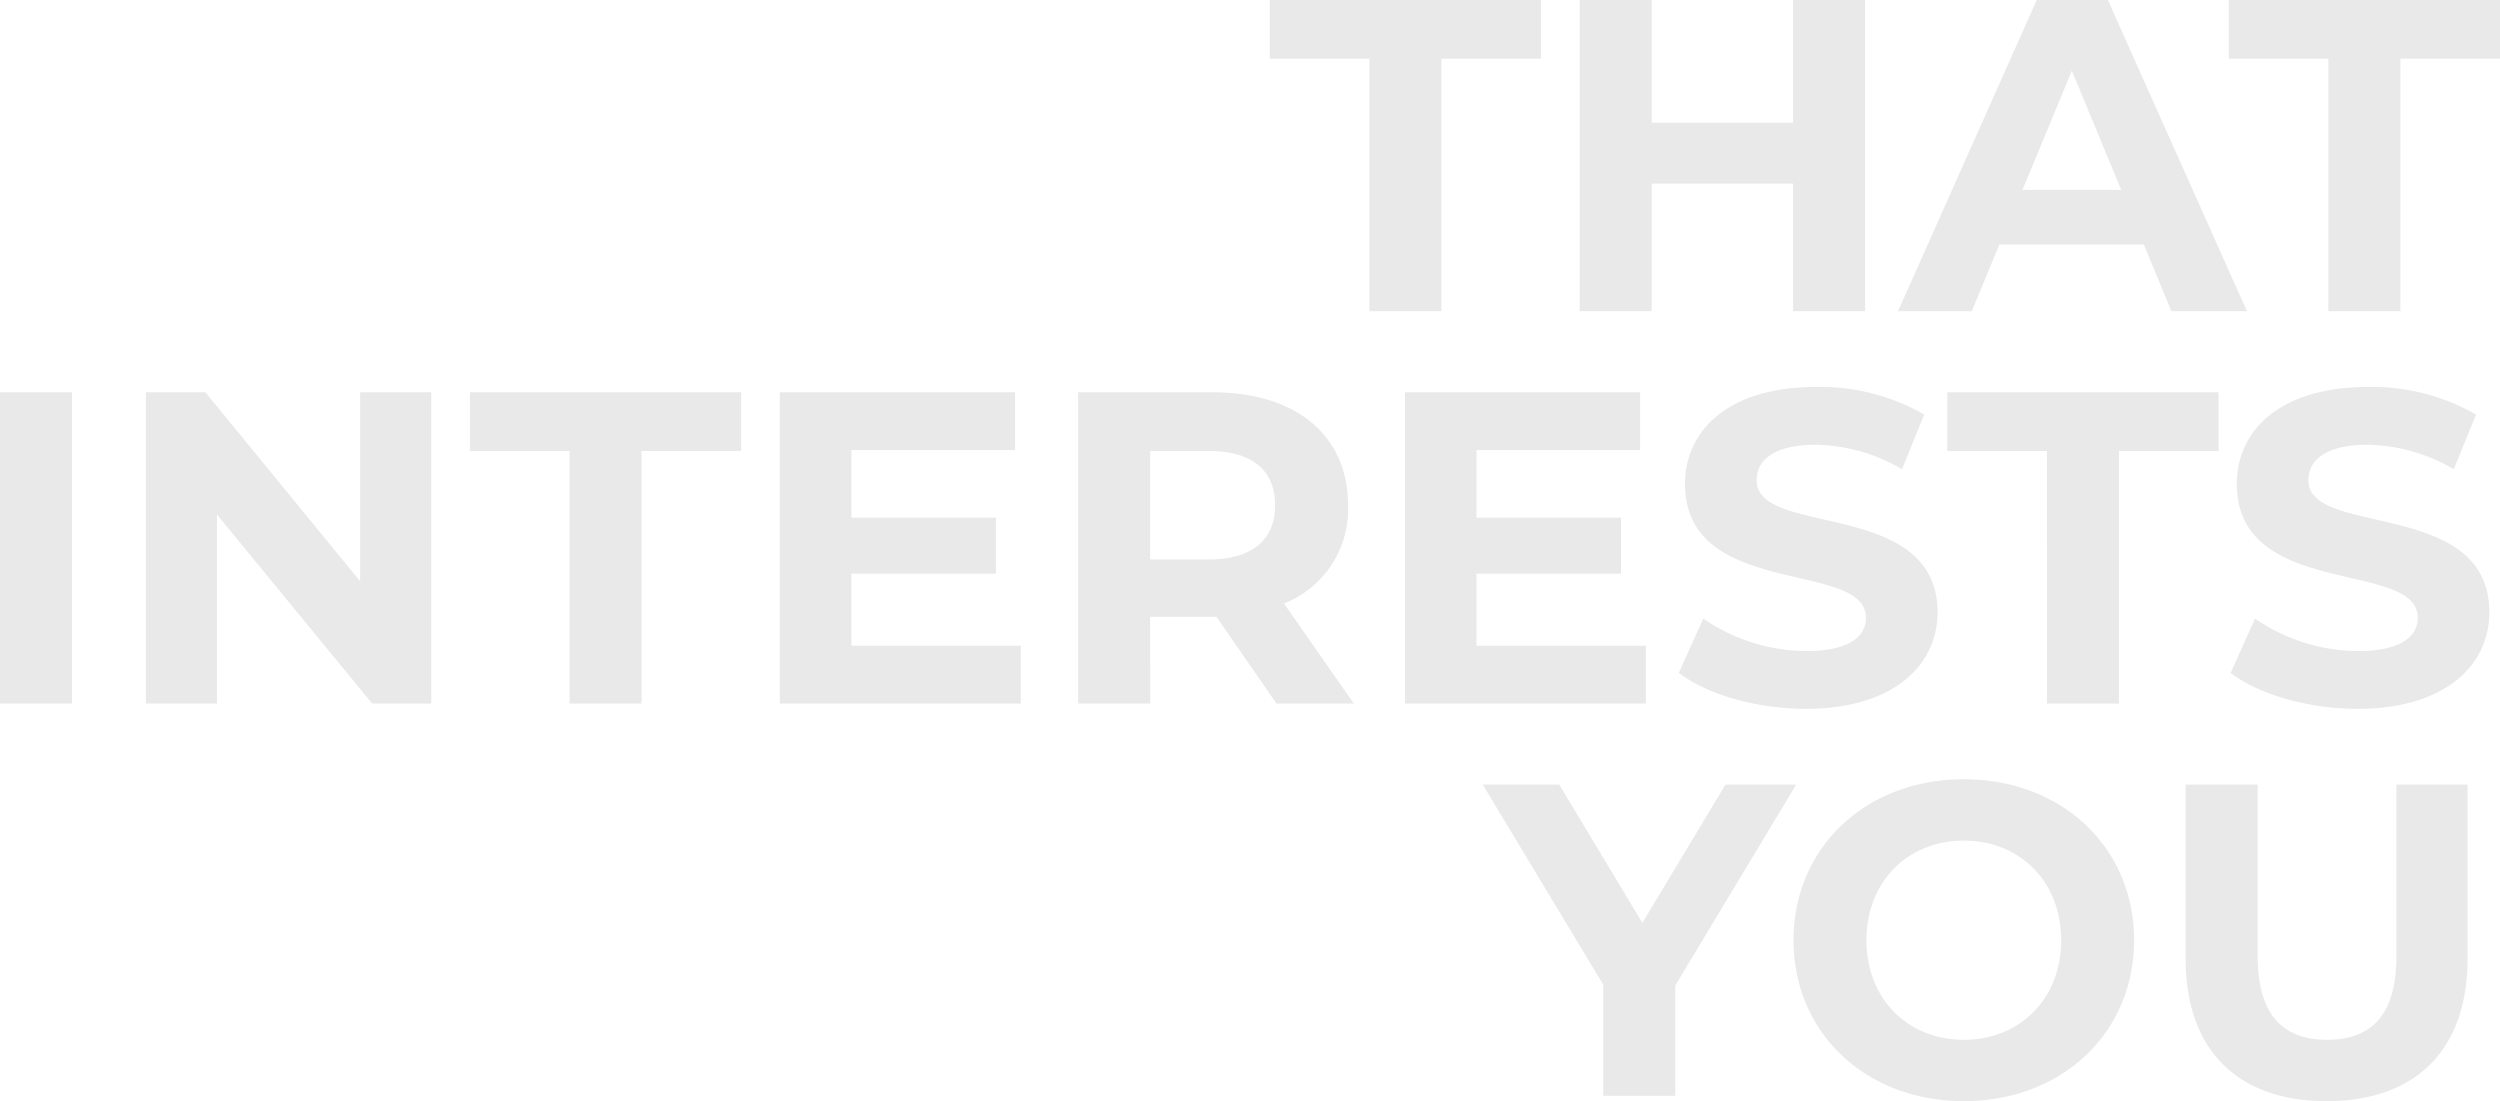 <svg xmlns="http://www.w3.org/2000/svg" width="286.773" height="126.312" viewBox="0 0 286.773 126.312"><path d="M223.1,49h8.262V20.032h11.424V13.3h-31.11v6.732H223.1Zm48.6-35.7V27.376H255.488V13.3h-8.262V49h8.262V34.363h16.218V49h8.262V13.3Zm43.4,35.7h8.67L307.814,13.3h-8.16L283.742,49h8.466l3.162-7.65h16.575ZM298.022,35.077l5.661-13.668,5.661,13.668ZM333.11,49h8.262V20.032H352.8V13.3h-31.11v6.732H333.11ZM66.023,94h8.262V58.3H66.023Zm41.31-35.7V79.975L89.585,58.3H82.751V94h8.16V72.325L108.71,94h6.783V58.3ZM131.354,94h8.262V65.032H151.04V58.3H119.93v6.732h11.424Zm32.334-6.63V79.108h16.575V72.682H163.688V64.93h18.768V58.3H155.477V94h27.642V87.37ZM221.318,94l-8.007-11.475a11.606,11.606,0,0,0,7.344-11.271c0-8.007-5.967-12.954-15.5-12.954H189.7V94h8.262V84.055h7.6L212.444,94Zm-9.027-22.746c0,3.876-2.55,6.222-7.6,6.222H197.96V65.032h6.732C209.741,65.032,212.291,67.327,212.291,71.254Zm23.1,16.116V79.108h16.575V72.682H235.394V64.93h18.768V58.3H227.183V94h27.642V87.37Zm37.74,7.242c10.2,0,15.147-5.1,15.147-11.067,0-13.107-20.757-8.568-20.757-15.147,0-2.244,1.887-4.08,6.783-4.08a20.163,20.163,0,0,1,9.894,2.805l2.55-6.273a23.947,23.947,0,0,0-12.393-3.162c-10.149,0-15.045,5.049-15.045,11.118,0,13.26,20.757,8.67,20.757,15.351,0,2.193-1.989,3.825-6.885,3.825A21,21,0,0,1,261.4,84.259l-2.8,6.222C261.761,92.929,267.473,94.612,273.134,94.612ZM300.827,94h8.262V65.032h11.424V58.3H289.4v6.732h11.424Zm35.6.612c10.2,0,15.147-5.1,15.147-11.067,0-13.107-20.757-8.568-20.757-15.147,0-2.244,1.887-4.08,6.783-4.08a20.163,20.163,0,0,1,9.894,2.805l2.55-6.273a23.948,23.948,0,0,0-12.393-3.162c-10.149,0-15.045,5.049-15.045,11.118,0,13.26,20.757,8.67,20.757,15.351,0,2.193-1.989,3.825-6.885,3.825A21,21,0,0,1,324.7,84.259l-2.8,6.222C325.052,92.929,330.764,94.612,336.425,94.612ZM272.063,103.3h-8.109l-9.537,15.861L244.88,103.3h-8.772l13.821,22.95V139h8.262V126.352Zm19.227,36.312c11.22,0,19.533-7.8,19.533-18.462s-8.313-18.462-19.533-18.462c-11.271,0-19.533,7.854-19.533,18.462S280.019,139.612,291.29,139.612Zm0-7.038c-6.375,0-11.169-4.641-11.169-11.424s4.794-11.424,11.169-11.424,11.169,4.641,11.169,11.424S297.665,132.574,291.29,132.574Zm41.616,7.038c10.149,0,16.167-5.814,16.167-16.32V103.3h-8.16v19.686c0,6.783-2.907,9.588-7.956,9.588-5,0-7.956-2.805-7.956-9.588V103.3h-8.262v19.992C316.739,133.8,322.757,139.612,332.906,139.612Z" transform="translate(-66.023 -13.3)" fill="#e9e9e9"/></svg>